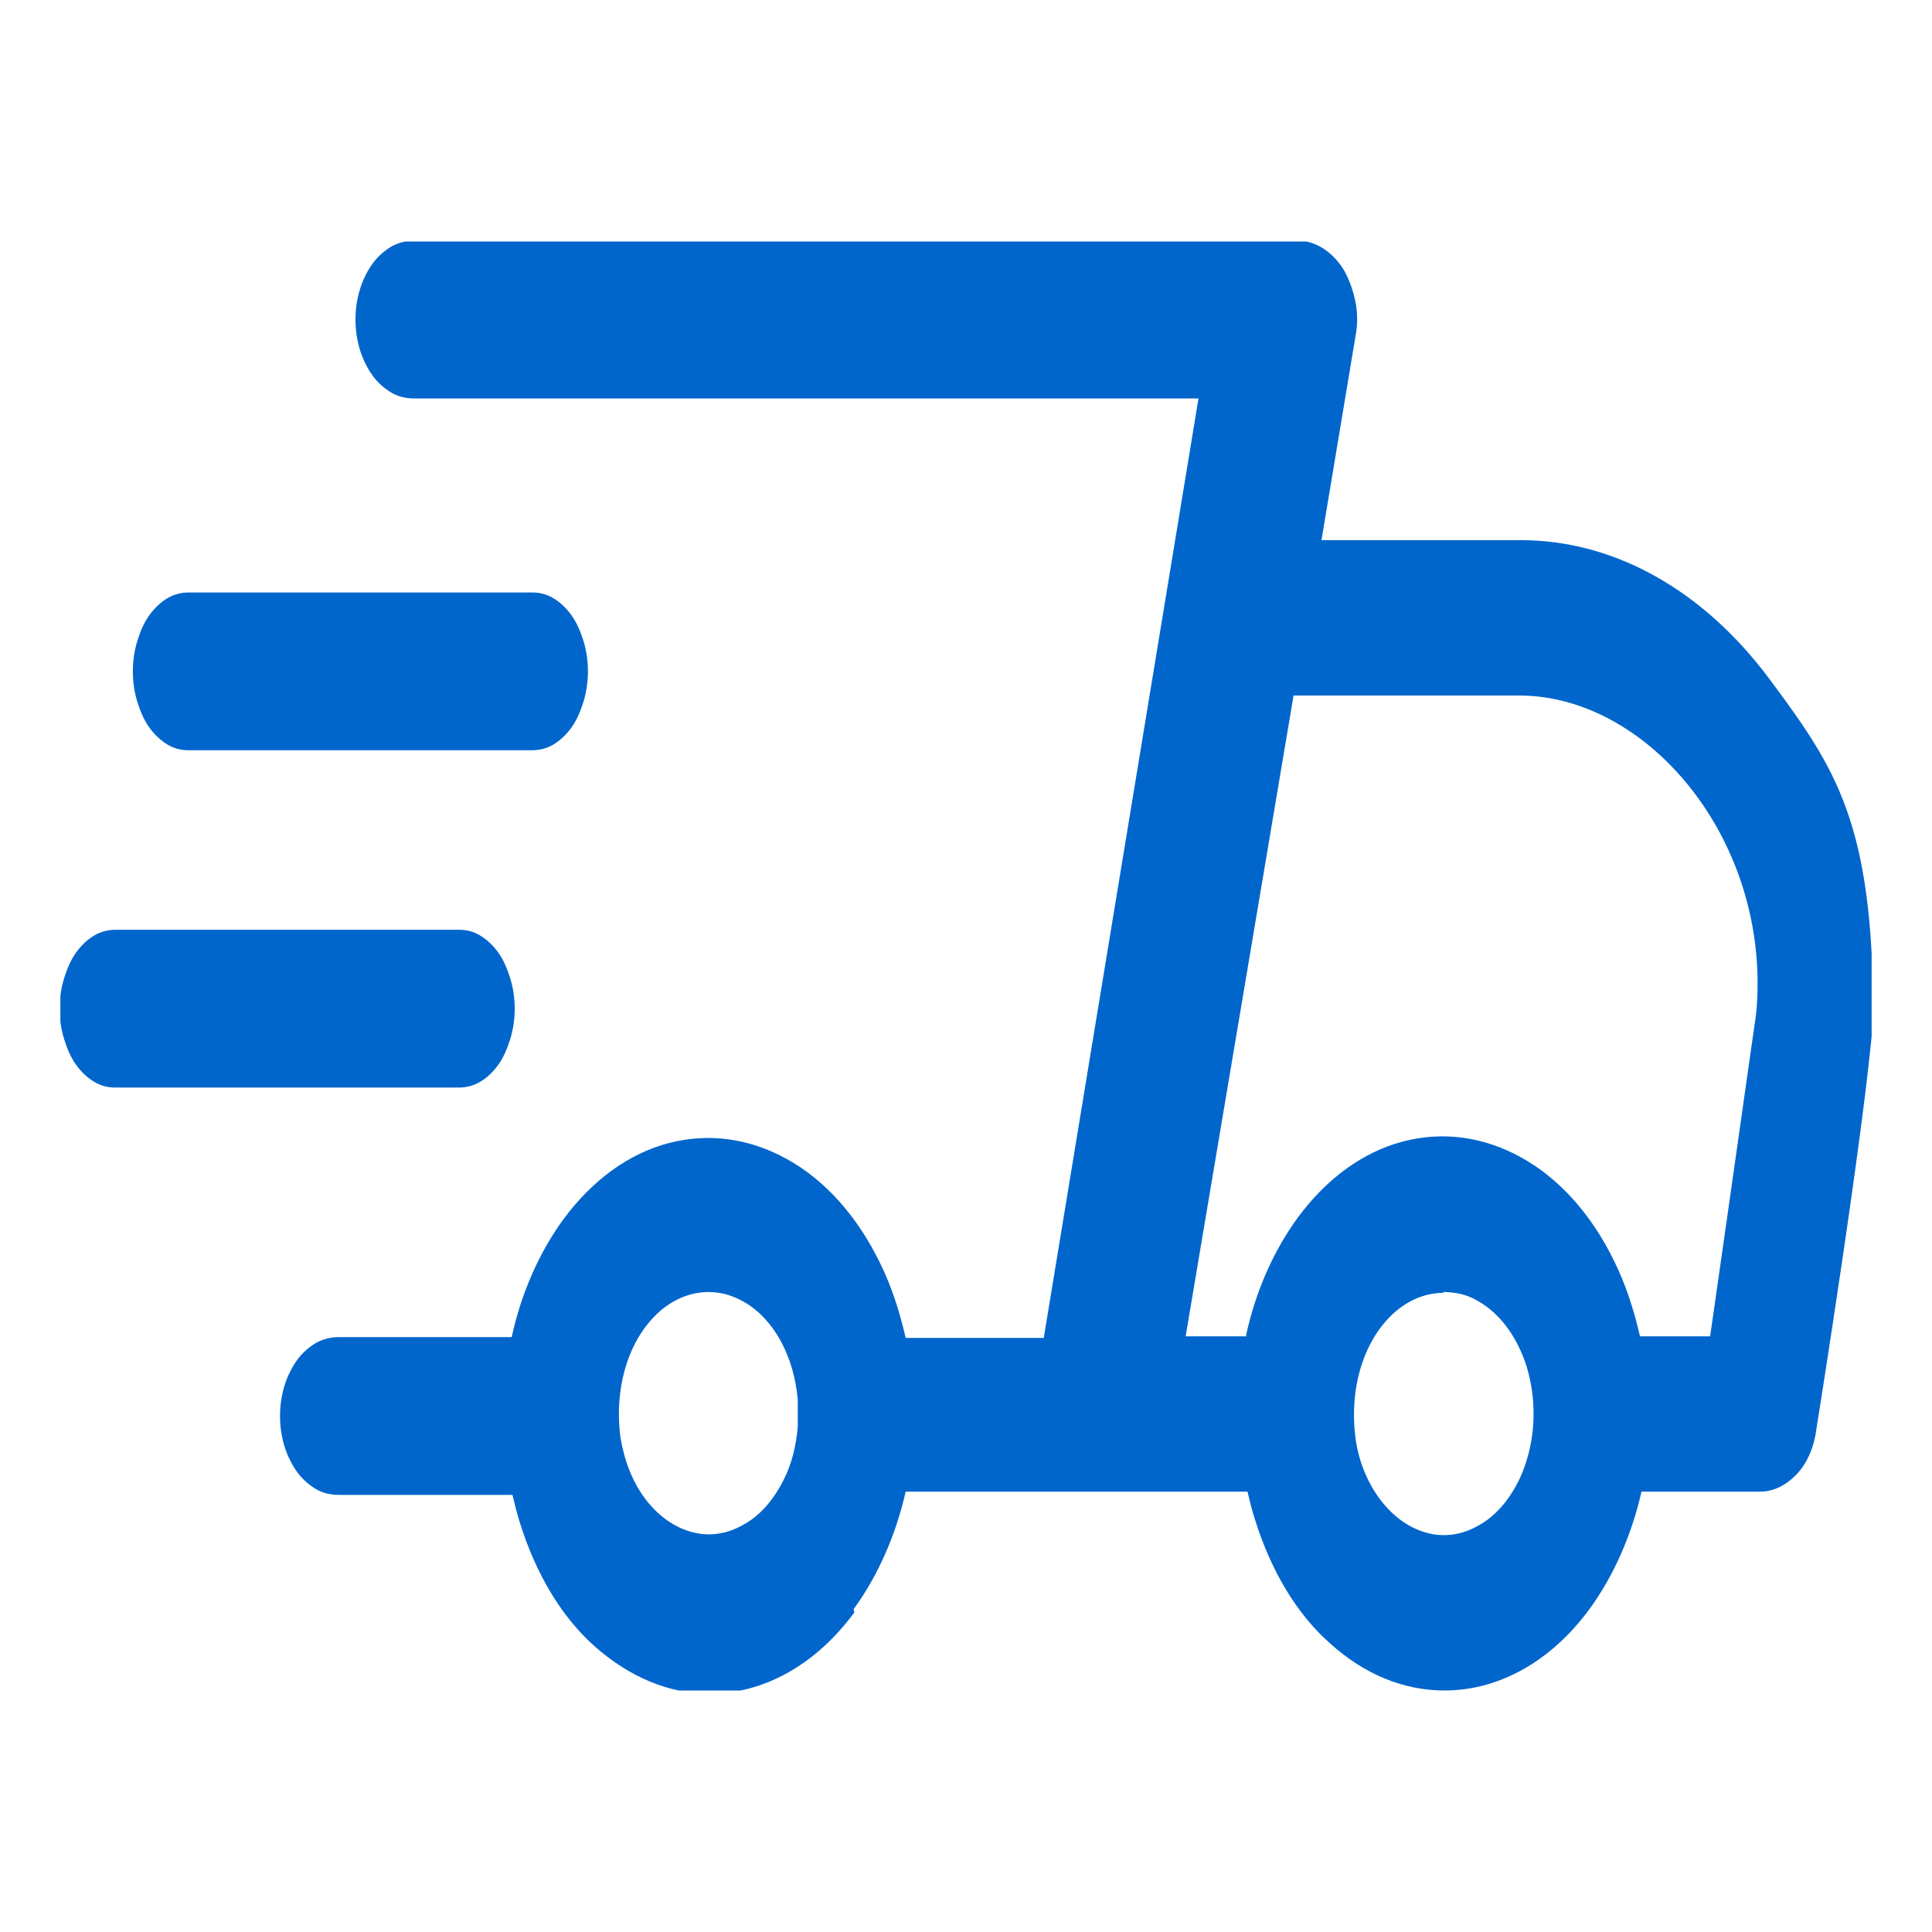 <svg width="48" height="48" viewBox="0 0 48 48" fill="none" xmlns="http://www.w3.org/2000/svg">
<g clip-path="url(#clip0_13315_7261)">
<g clip-path="url(#clip1_13315_7261)">
<g clip-path="url(#clip2_13315_7261)">
<path fill-rule="evenodd" clip-rule="evenodd" d="M21.207 39.98C21.807 39.16 22.257 38.14 22.501 37.06H30.994C31.051 37.3 31.107 37.54 31.182 37.76C31.576 39.02 32.213 40.1 33.057 40.84C33.901 41.6 34.876 42 35.888 42C37.238 42 38.532 41.28 39.488 39.98C40.088 39.16 40.538 38.14 40.782 37.06H43.726C44.063 37.06 44.382 36.9 44.645 36.62C44.907 36.34 45.076 35.94 45.132 35.48C45.132 35.48 46.351 27.86 46.538 25.3C46.538 25.3 46.538 25.26 46.538 25.24C46.538 20.46 45.62 19.1 43.969 16.88C42.319 14.66 40.107 13.42 37.782 13.42H32.832L33.676 8.36C33.732 8.08 33.732 7.78 33.676 7.5C33.62 7.22 33.526 6.96 33.395 6.72C33.263 6.5 33.094 6.32 32.888 6.18C32.701 6.06 32.476 5.98 32.27 5.98H10.294C10.107 5.98 9.92 6.02 9.732 6.12C9.563 6.22 9.395 6.36 9.263 6.54C9.132 6.72 9.02 6.94 8.945 7.18C8.87 7.42 8.832 7.68 8.832 7.94C8.832 8.2 8.87 8.46 8.945 8.7C9.02 8.94 9.132 9.16 9.263 9.34C9.395 9.52 9.563 9.66 9.732 9.76C9.901 9.86 10.107 9.9 10.294 9.9H29.776L25.932 33.24H22.501C22.351 32.58 22.145 31.94 21.845 31.34C21.282 30.2 20.494 29.32 19.557 28.8C18.619 28.28 17.607 28.14 16.613 28.4C15.62 28.66 14.72 29.32 14.007 30.28C13.407 31.1 12.957 32.1 12.713 33.22H8.42C8.232 33.22 8.045 33.26 7.857 33.36C7.688 33.46 7.52 33.6 7.388 33.78C7.257 33.96 7.145 34.18 7.07 34.42C6.995 34.66 6.957 34.92 6.957 35.18C6.957 35.44 6.995 35.7 7.07 35.94C7.145 36.18 7.257 36.4 7.388 36.58C7.52 36.76 7.688 36.9 7.857 37C8.026 37.1 8.232 37.14 8.42 37.14H12.732C12.788 37.38 12.845 37.6 12.919 37.84C13.313 39.1 13.951 40.18 14.794 40.92C15.638 41.66 16.613 42.08 17.626 42.08C18.976 42.08 20.27 41.36 21.226 40.06L21.207 39.98ZM30.976 33.2H29.457L32.138 17.28H37.745C40.913 17.28 43.913 20.8 43.651 24.94C43.651 25 43.613 25.36 43.594 25.44C43.313 27.44 42.488 33.2 42.488 33.2H40.745C40.594 32.54 40.388 31.9 40.088 31.3C39.526 30.16 38.738 29.28 37.801 28.76C36.863 28.24 35.851 28.1 34.857 28.36C33.863 28.62 32.963 29.28 32.251 30.24C31.651 31.06 31.201 32.06 30.957 33.18L30.976 33.2ZM19.82 35.46C19.82 35.34 19.82 35.24 19.82 35.12C19.82 35 19.82 34.92 19.82 34.78C19.763 34.1 19.538 33.46 19.182 32.98C18.77 32.42 18.188 32.1 17.607 32.1C17.157 32.1 16.726 32.28 16.369 32.6C15.995 32.94 15.713 33.4 15.544 33.96C15.376 34.52 15.338 35.12 15.413 35.7C15.507 36.28 15.713 36.82 16.032 37.24C16.351 37.66 16.744 37.94 17.176 38.06C17.607 38.18 18.057 38.12 18.47 37.88C18.882 37.66 19.22 37.26 19.463 36.78C19.669 36.38 19.782 35.92 19.82 35.44V35.46ZM35.87 32.12C35.419 32.12 34.988 32.3 34.632 32.62C34.257 32.96 33.976 33.42 33.807 33.98C33.638 34.54 33.601 35.14 33.676 35.72C33.751 36.3 33.976 36.84 34.294 37.26C34.613 37.68 35.007 37.96 35.438 38.08C35.87 38.2 36.319 38.14 36.732 37.9C37.145 37.68 37.482 37.28 37.726 36.8C37.969 36.3 38.101 35.72 38.101 35.12C38.101 34.72 38.044 34.34 37.932 33.96C37.819 33.6 37.651 33.26 37.444 32.98C37.238 32.7 36.995 32.48 36.713 32.32C36.451 32.16 36.151 32.1 35.851 32.1L35.87 32.12Z" fill="#0066CC"/>
<path fill-rule="evenodd" clip-rule="evenodd" d="M6.732 18.64H13.22C13.388 18.64 13.576 18.6 13.745 18.5C13.913 18.4 14.063 18.26 14.194 18.08C14.326 17.9 14.419 17.68 14.495 17.44C14.569 17.2 14.607 16.94 14.607 16.68C14.607 16.42 14.569 16.16 14.495 15.92C14.419 15.68 14.326 15.46 14.194 15.28C14.063 15.1 13.913 14.96 13.745 14.86C13.576 14.76 13.407 14.72 13.22 14.72H4.688C4.52 14.72 4.332 14.76 4.163 14.86C3.995 14.96 3.845 15.1 3.713 15.28C3.582 15.46 3.488 15.68 3.413 15.92C3.338 16.16 3.301 16.42 3.301 16.68C3.301 16.94 3.338 17.2 3.413 17.44C3.488 17.68 3.582 17.9 3.713 18.08C3.845 18.26 3.995 18.4 4.163 18.5C4.332 18.6 4.501 18.64 4.688 18.64H6.732Z" fill="#0066CC"/>
<path fill-rule="evenodd" clip-rule="evenodd" d="M4.913 27.02H11.4C11.569 27.02 11.756 26.98 11.925 26.88C12.094 26.78 12.244 26.64 12.375 26.46C12.506 26.28 12.6 26.06 12.675 25.82C12.75 25.58 12.788 25.32 12.788 25.06C12.788 24.8 12.75 24.54 12.675 24.3C12.6 24.06 12.506 23.84 12.375 23.66C12.244 23.48 12.094 23.34 11.925 23.24C11.756 23.14 11.588 23.1 11.4 23.1H2.869C2.7 23.1 2.513 23.14 2.344 23.24C2.175 23.34 2.025 23.48 1.894 23.66C1.763 23.84 1.669 24.06 1.594 24.3C1.519 24.54 1.481 24.8 1.481 25.06C1.481 25.32 1.519 25.58 1.594 25.82C1.669 26.06 1.763 26.28 1.894 26.46C2.025 26.64 2.175 26.78 2.344 26.88C2.513 26.98 2.681 27.02 2.869 27.02H4.913Z" fill="#0066CC"/>
</g>
</g>
</g>
<defs>
<clipPath id="clip0_13315_7261">
<rect width="48" height="48" fill="white"/>
</clipPath>
<clipPath id="clip1_13315_7261">
<rect width="48" height="48" fill="white"/>
</clipPath>
<clipPath id="clip2_13315_7261">
<rect width="45" height="36" fill="white" transform="translate(1.5 6)"/>
</clipPath>
</defs>
</svg>

